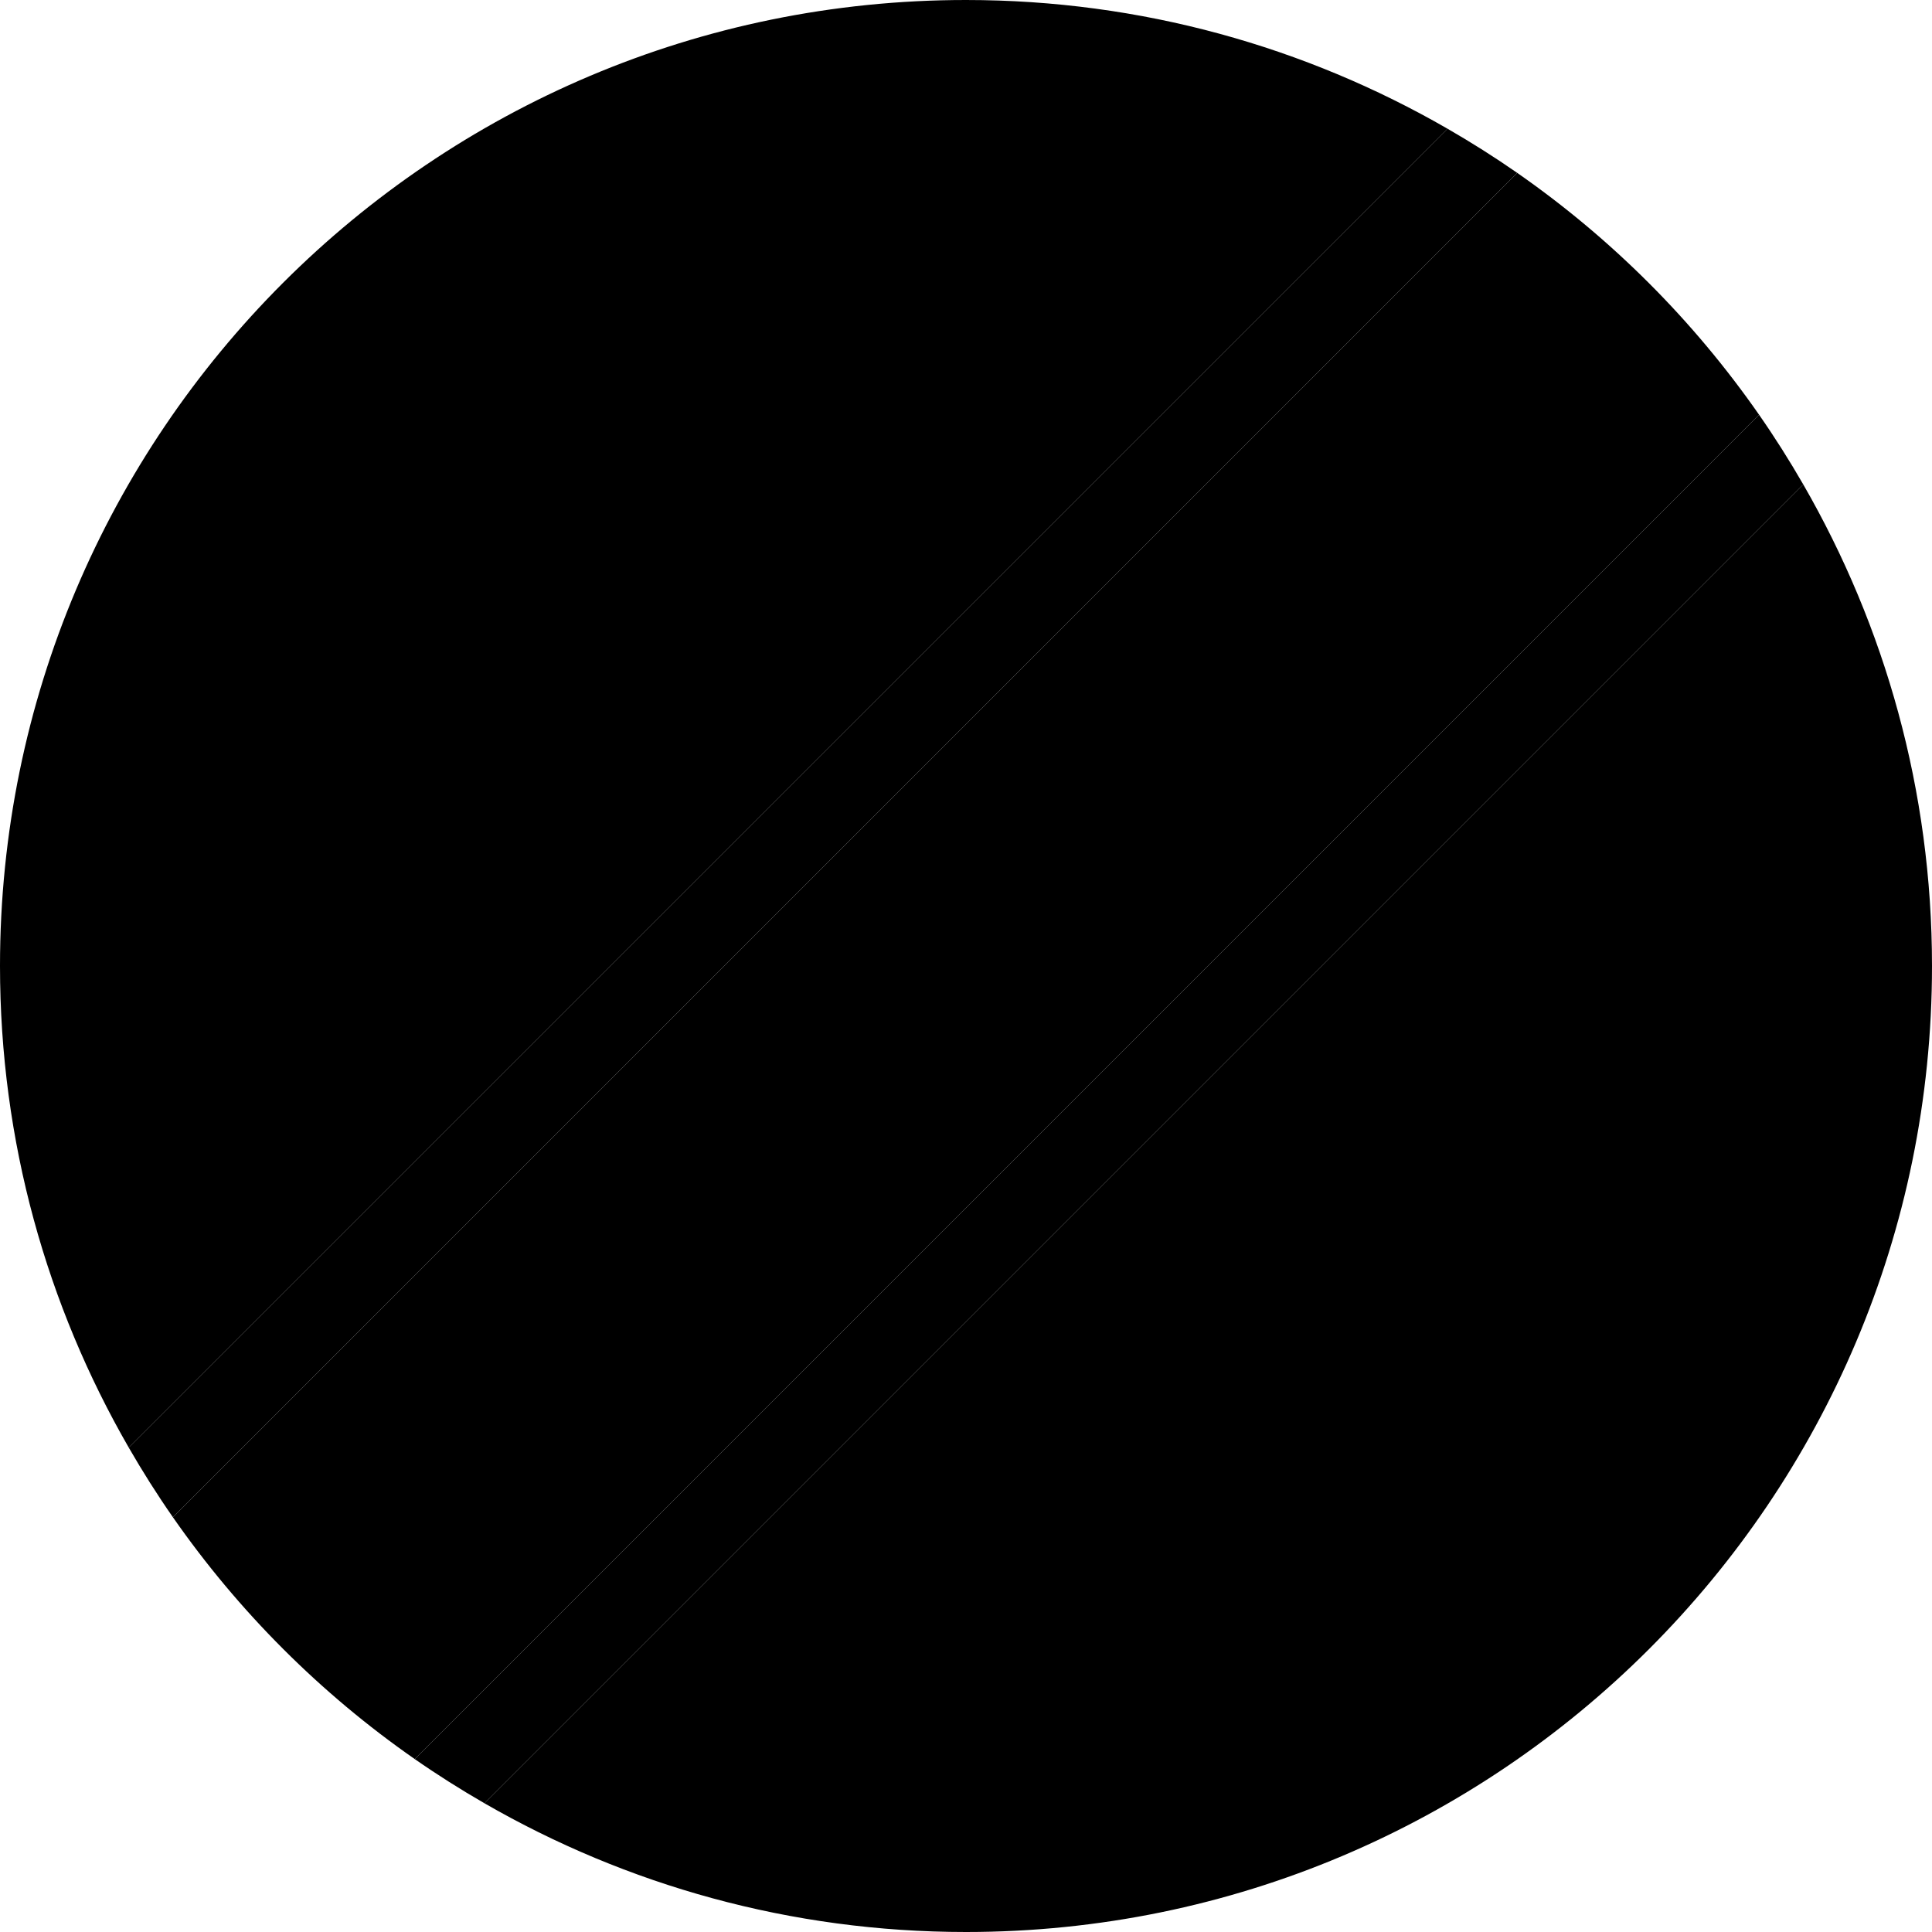 <svg width="64" height="64" viewBox="0 0 64 64" fill="none" xmlns="http://www.w3.org/2000/svg">
<g clip-path="url(#clip0_1_975)">
<path d="M32 0C14.327 0 0 14.327 0 32C0 37.811 1.556 43.254 4.264 47.951L47.951 4.264C43.254 1.556 37.811 0 32 0Z" fill="#007ACC" style="fill:#007ACC;fill:color(display-p3 0 0.478 0.8);fill-opacity:1;"/>
<path d="M16.049 59.736C20.745 62.444 26.189 64 32 64C49.673 64 64 49.673 64 32C64 26.189 62.443 20.746 59.736 16.049L16.049 59.736Z" fill="#007ACC" style="fill:#007ACC;fill:color(display-p3 0 0.478 0.8);fill-opacity:1;"/>
<path d="M50.26 5.727L5.727 50.259C7.902 53.383 10.617 56.099 13.741 58.273L58.273 13.741C56.099 10.617 53.383 7.901 50.26 5.727Z" fill="#F0263C" style="fill:#F0263C;fill:color(display-p3 0.941 0.149 0.235);fill-opacity:1;"/>
<path d="M50.26 5.727C49.513 5.207 48.742 4.72 47.951 4.264L4.264 47.951C4.72 48.742 5.207 49.513 5.727 50.259L50.26 5.727Z" fill="#FFD400" style="fill:#FFD400;fill:color(display-p3 1 0.831 0);fill-opacity:1;"/>
<path d="M58.273 13.741L13.741 58.273C14.487 58.793 15.258 59.28 16.049 59.736L59.736 16.049C59.28 15.258 58.793 14.487 58.273 13.741Z" fill="#FFD400" style="fill:#FFD400;fill:color(display-p3 1 0.831 0);fill-opacity:1;"/>
<path d="M21.213 17.11L23.199 23.222L18 19.445L12.801 23.222L14.787 17.11L9.588 13.333H16.014L18 7.222L19.986 13.333H26.412L21.213 17.11Z" fill="#FFD400" style="fill:#FFD400;fill:color(display-p3 1 0.831 0);fill-opacity:1;"/>
</g>
<defs>
<clipPath id="clip0_1_975">
<rect width="64" height="64" fill="white" style="fill:white;fill-opacity:1;"/>
</clipPath>
</defs>
</svg>
